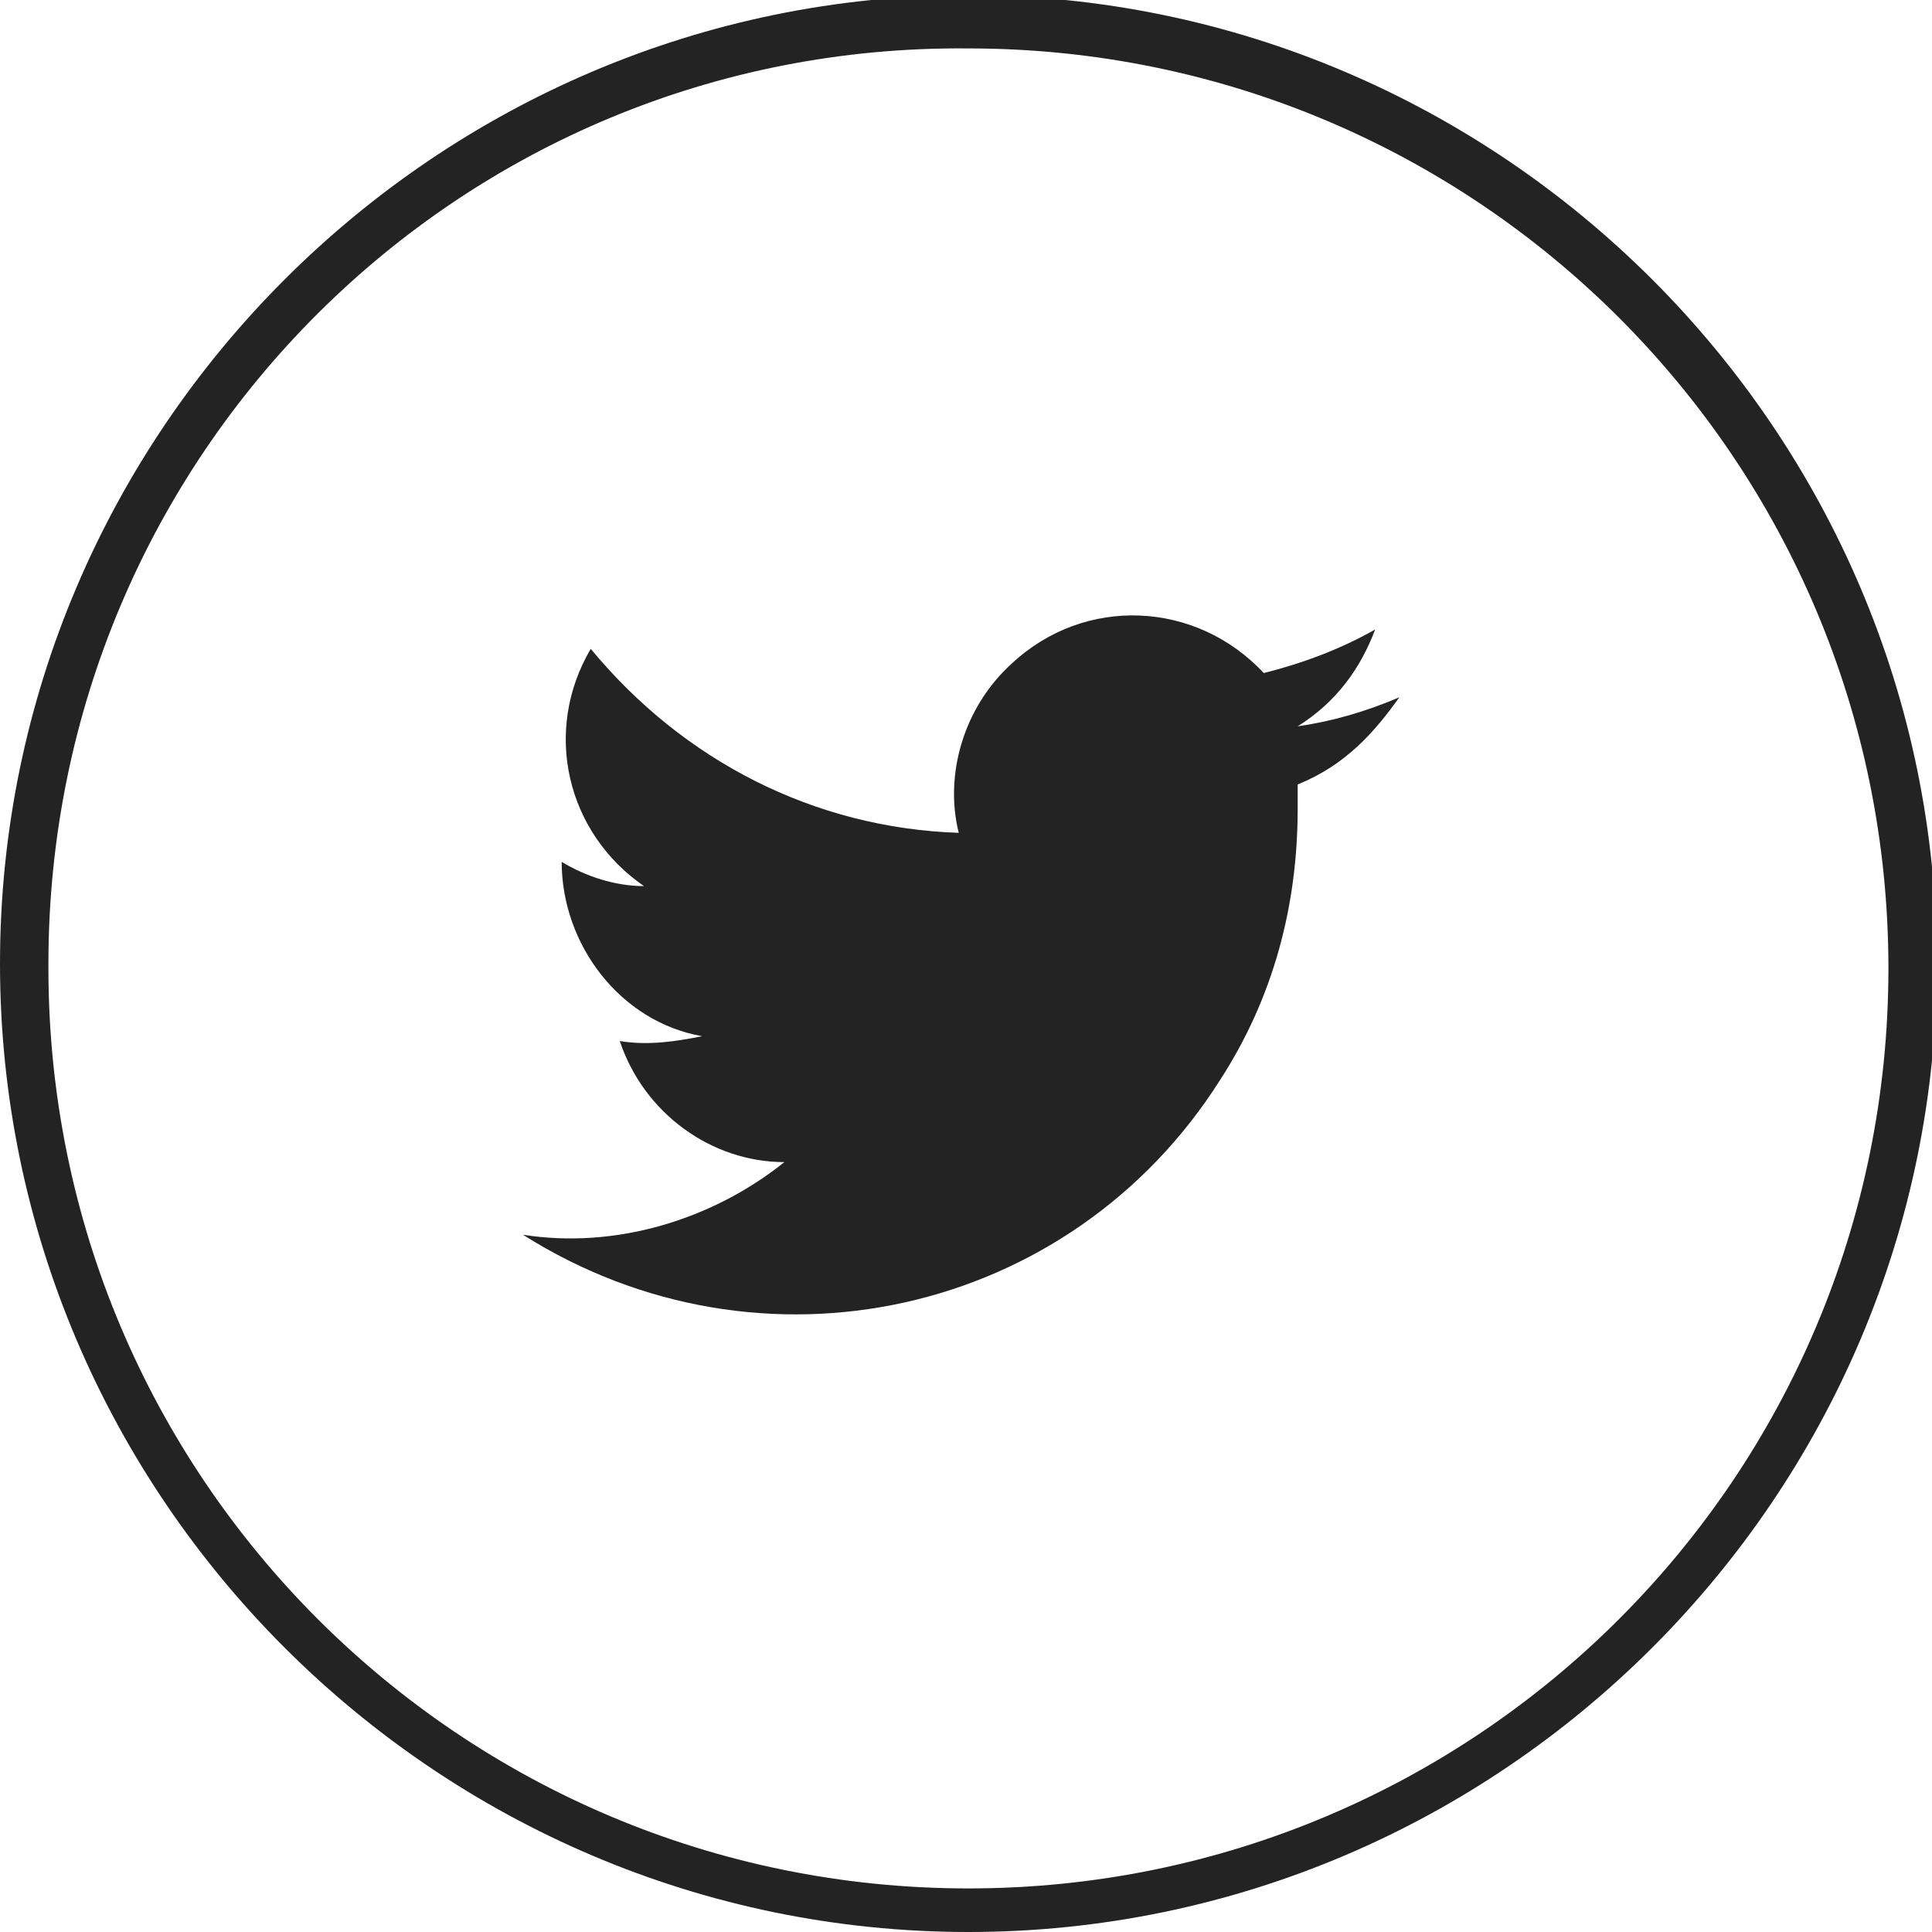 <?xml version="1.0" encoding="utf-8"?>
<!-- Generator: Adobe Illustrator 20.1.0, SVG Export Plug-In . SVG Version: 6.00 Build 0)  -->
<svg version="1.1" id="Capa_1" xmlns="http://www.w3.org/2000/svg" xmlns:xlink="http://www.w3.org/1999/xlink" x="0px" y="0px"
	 width="39.9px" height="39.9px" viewBox="0 0 39.9 39.9" style="enable-background:new 0 0 39.9 39.9;" xml:space="preserve">
<style type="text/css">
	.st0{fill:#232323;}
</style>
<title>ico-twitter</title>
<path class="st0" d="M20,1c10.5,0,19,8.5,19,19c0,10.5-8.5,19-19,19C9.5,39,1,30.5,1,20c0,0,0-0.1,0-0.1C1,9.4,9.5,0.9,20,1 M20-0.1
	c-11,0-20,9-20,20s9,20,20,20s20-9,20-20S31-0.1,20-0.1z"/>
<path class="st0" d="M28.9,14.4c-0.7,0.3-1.4,0.5-2.1,0.6c0.8-0.5,1.3-1.2,1.6-2c-0.7,0.4-1.5,0.7-2.3,0.9c-1.4-1.5-3.7-1.6-5.2-0.2
	c-1,0.9-1.4,2.3-1.1,3.5c-3-0.1-5.7-1.5-7.6-3.8c-1,1.7-0.5,3.8,1.1,4.9c-0.6,0-1.2-0.2-1.7-0.5c0,1.7,1.2,3.3,2.9,3.6
	c-0.5,0.1-1.1,0.2-1.7,0.1c0.5,1.5,1.9,2.5,3.4,2.5c-1.5,1.2-3.5,1.8-5.4,1.5c4.9,3.1,11.3,1.7,14.4-3.2c1.1-1.7,1.6-3.6,1.6-5.6
	v-0.5C27.8,15.8,28.4,15.1,28.9,14.4z"/>
</svg>
